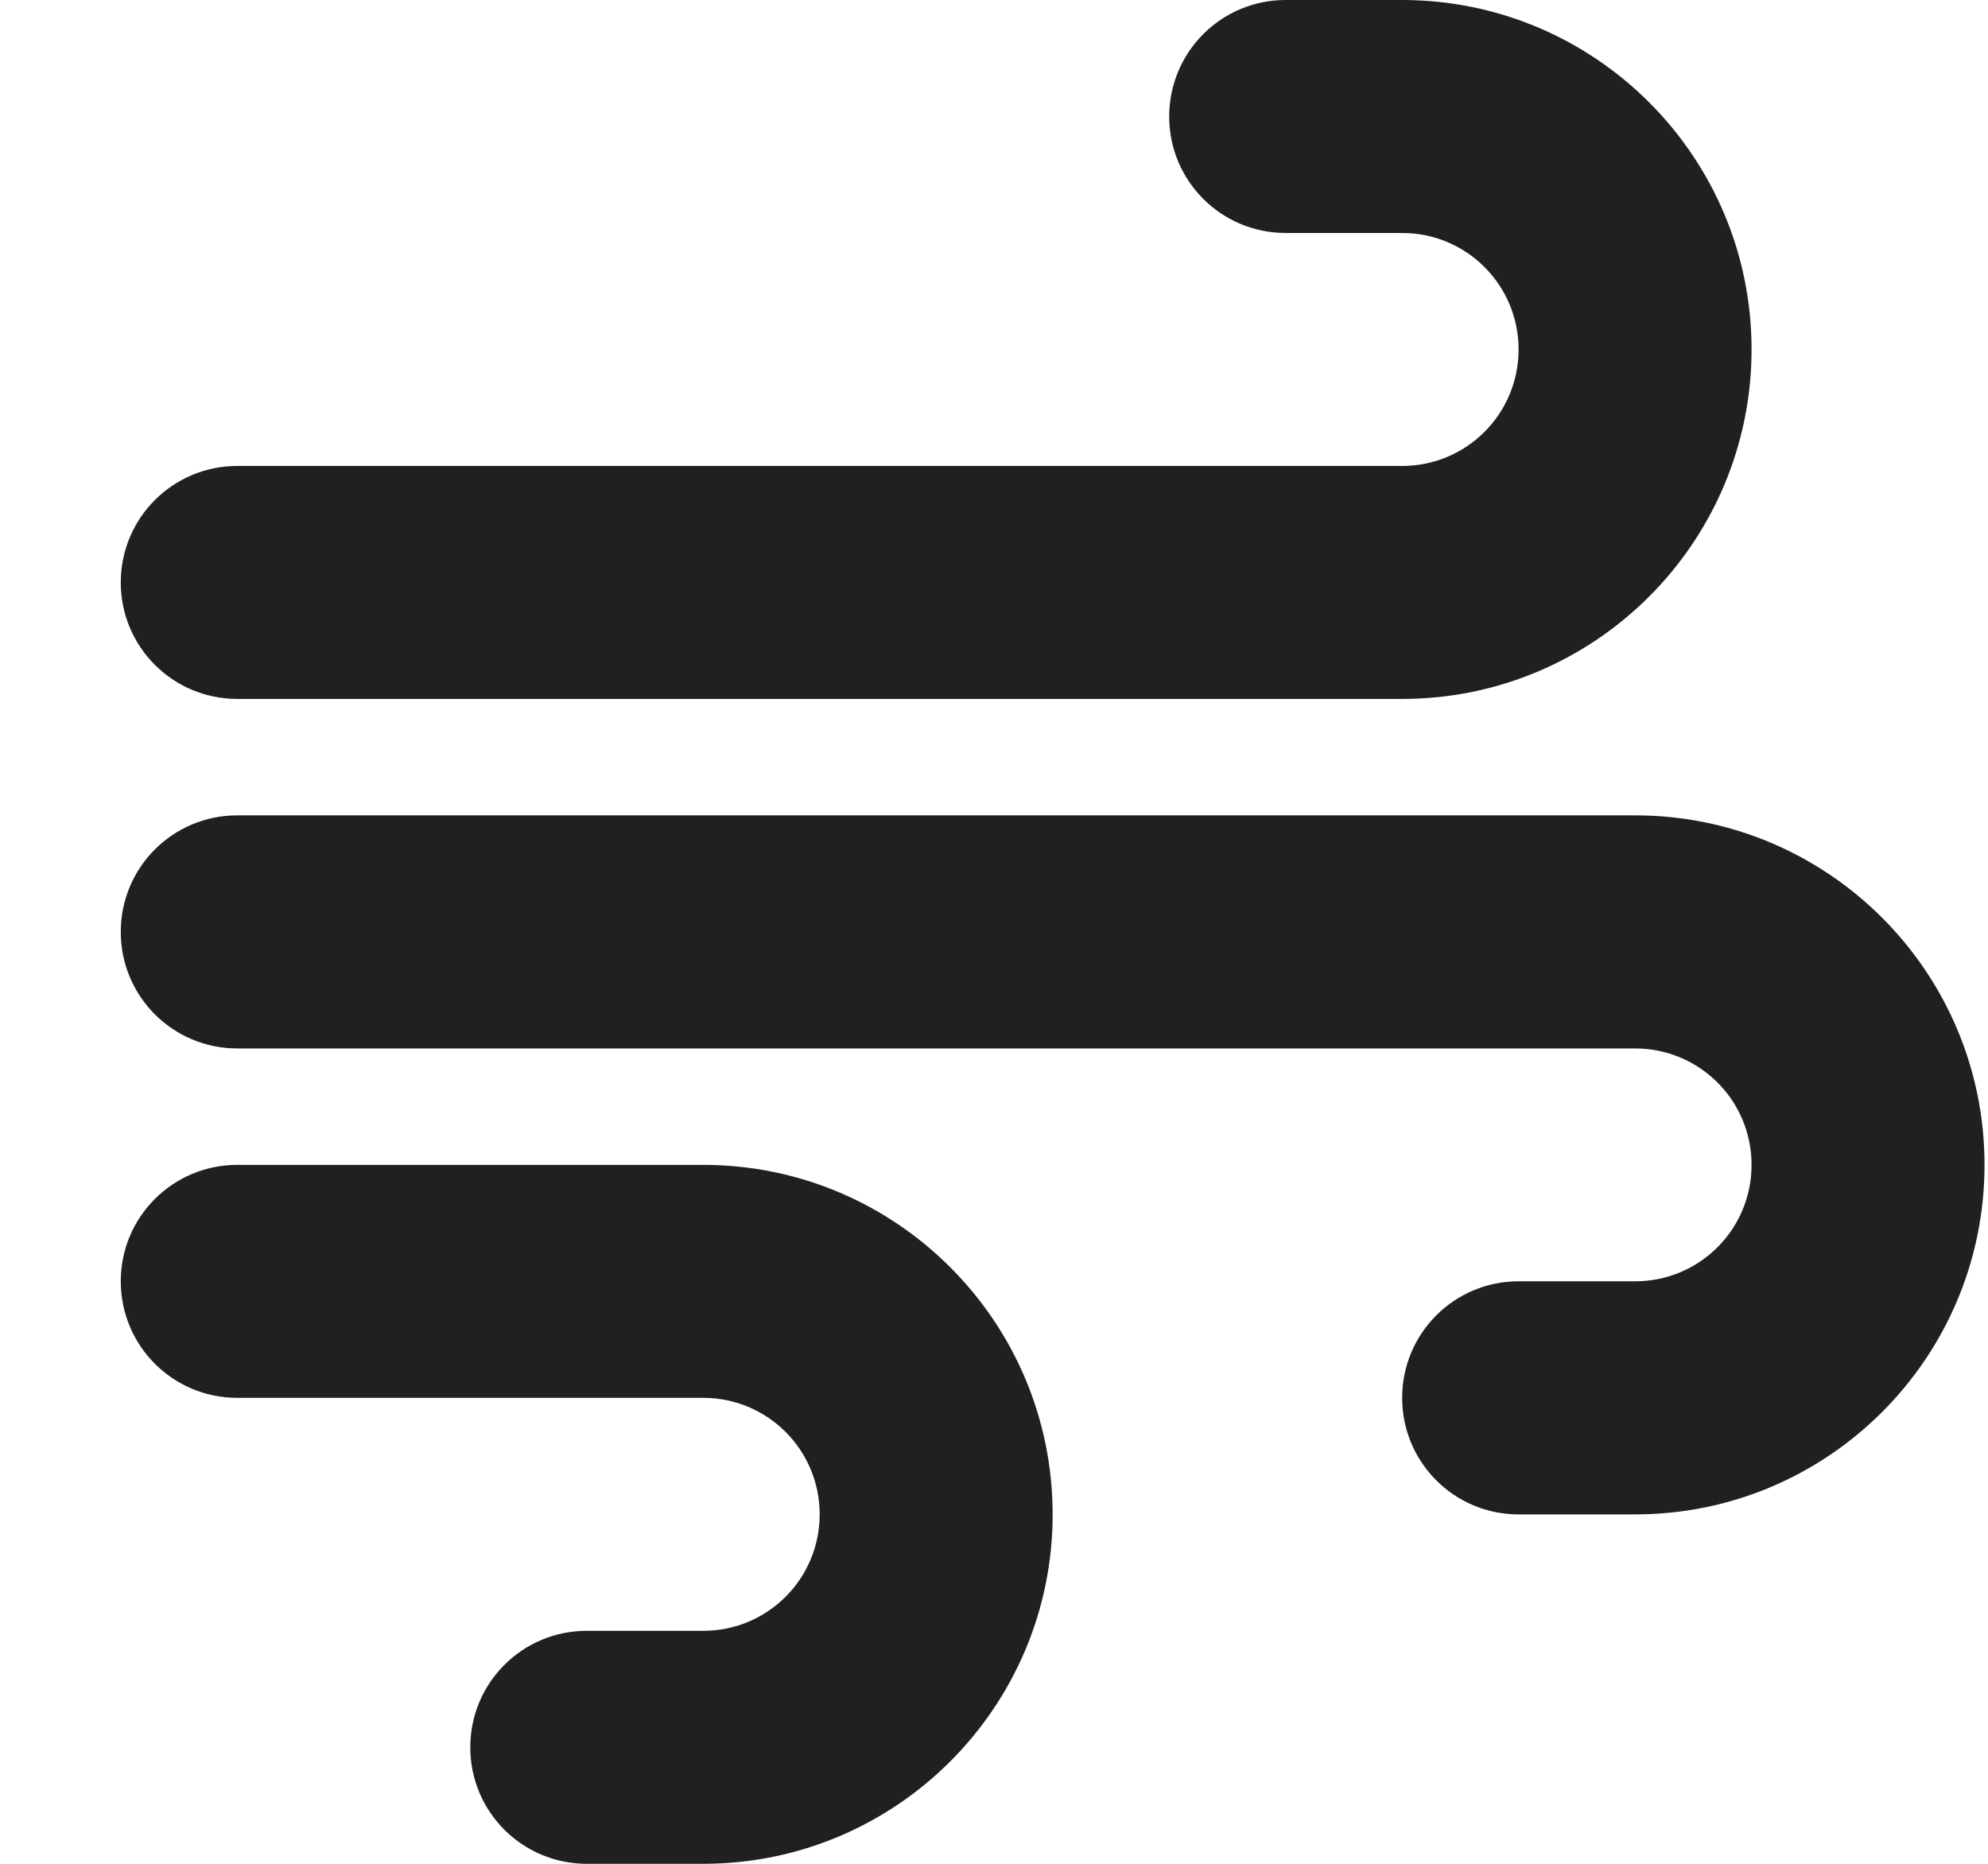 <svg width="16" height="15" viewBox="0 0 16 15" fill="none" xmlns="http://www.w3.org/2000/svg">
<path d="M9.41 0.938C9.41 1.456 9.829 1.875 10.347 1.875H11.285C11.803 1.875 12.222 2.294 12.222 2.812C12.222 3.331 11.803 3.75 11.285 3.75H1.91C1.391 3.75 0.972 4.169 0.972 4.688C0.972 5.206 1.391 5.625 1.91 5.625H11.285C12.837 5.625 14.097 4.365 14.097 2.812C14.097 1.26 12.837 0 11.285 0H10.347C9.829 0 9.41 0.419 9.41 0.938ZM11.285 11.25C11.285 11.769 11.704 12.188 12.222 12.188H13.16C14.712 12.188 15.972 10.928 15.972 9.375C15.972 7.822 14.712 6.562 13.16 6.562H1.91C1.391 6.562 0.972 6.981 0.972 7.5C0.972 8.019 1.391 8.438 1.91 8.438H13.16C13.678 8.438 14.097 8.856 14.097 9.375C14.097 9.894 13.678 10.312 13.16 10.312H12.222C11.704 10.312 11.285 10.731 11.285 11.25ZM4.722 15H5.66C7.212 15 8.472 13.74 8.472 12.188C8.472 10.635 7.212 9.375 5.66 9.375H1.91C1.391 9.375 0.972 9.794 0.972 10.312C0.972 10.831 1.391 11.25 1.91 11.25H5.66C6.178 11.25 6.597 11.669 6.597 12.188C6.597 12.706 6.178 13.125 5.66 13.125H4.722C4.204 13.125 3.785 13.544 3.785 14.062C3.785 14.581 4.204 15 4.722 15Z" fill="#202020"/>
</svg>
